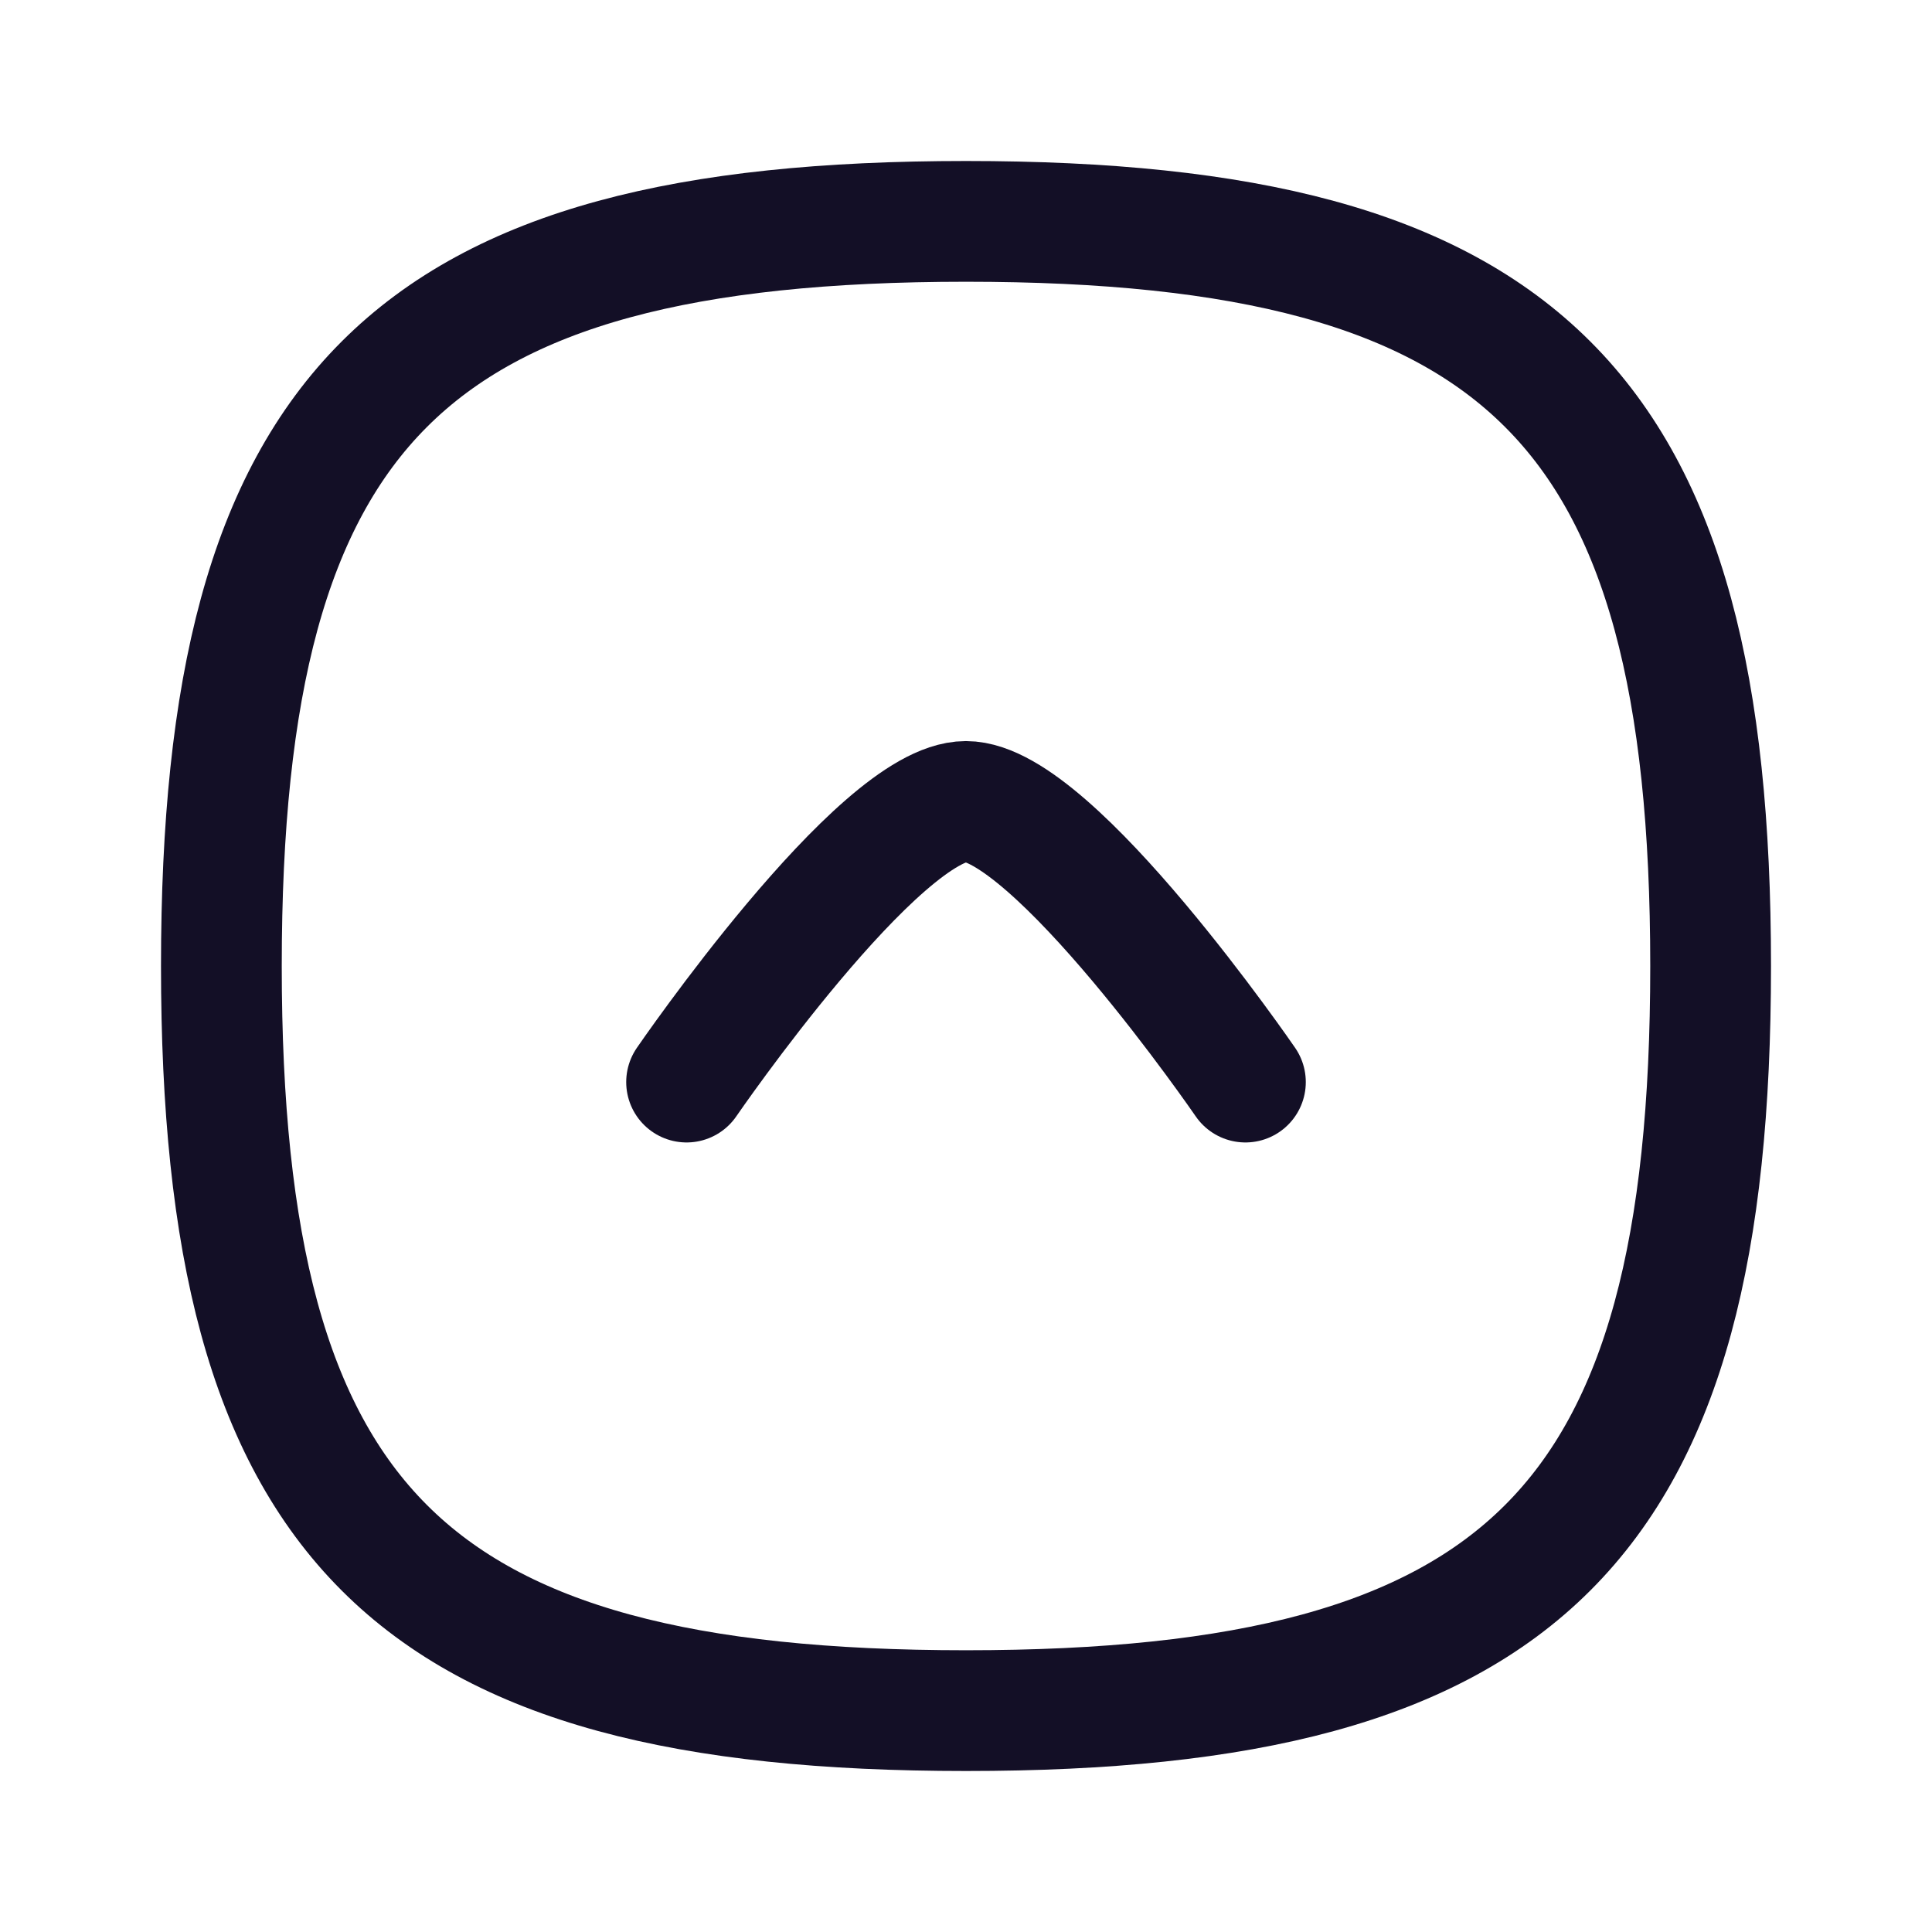 <?xml version="1.0" encoding="utf-8"?>
<svg width="800px" height="800px" viewBox="0 0 24 24" fill="none" xmlns="http://www.w3.org/2000/svg">
<g id="Iconly/Curved/Arrow - Up Circle">
<g id="Arrow - Up Circle">
<path id="Stroke 1" fill-rule="evenodd" clip-rule="evenodd" d="M21.25 12C21.25 5.063 18.937 2.75 12 2.75C5.063 2.75 2.75 5.063 2.75 12C2.75 18.937 5.063 21.25 12 21.25C18.937 21.25 21.25 18.937 21.25 12Z" stroke="#130F26" stroke-width="1.5" stroke-linecap="round" stroke-linejoin="round"/>
<path id="Stroke 3" d="M15.471 13.442C15.471 13.442 13.079 9.956 11.999 9.956C10.919 9.956 8.529 13.442 8.529 13.442" stroke="#130F26" stroke-width="1.5" stroke-linecap="round" stroke-linejoin="round"/>
</g>
</g>
</svg>